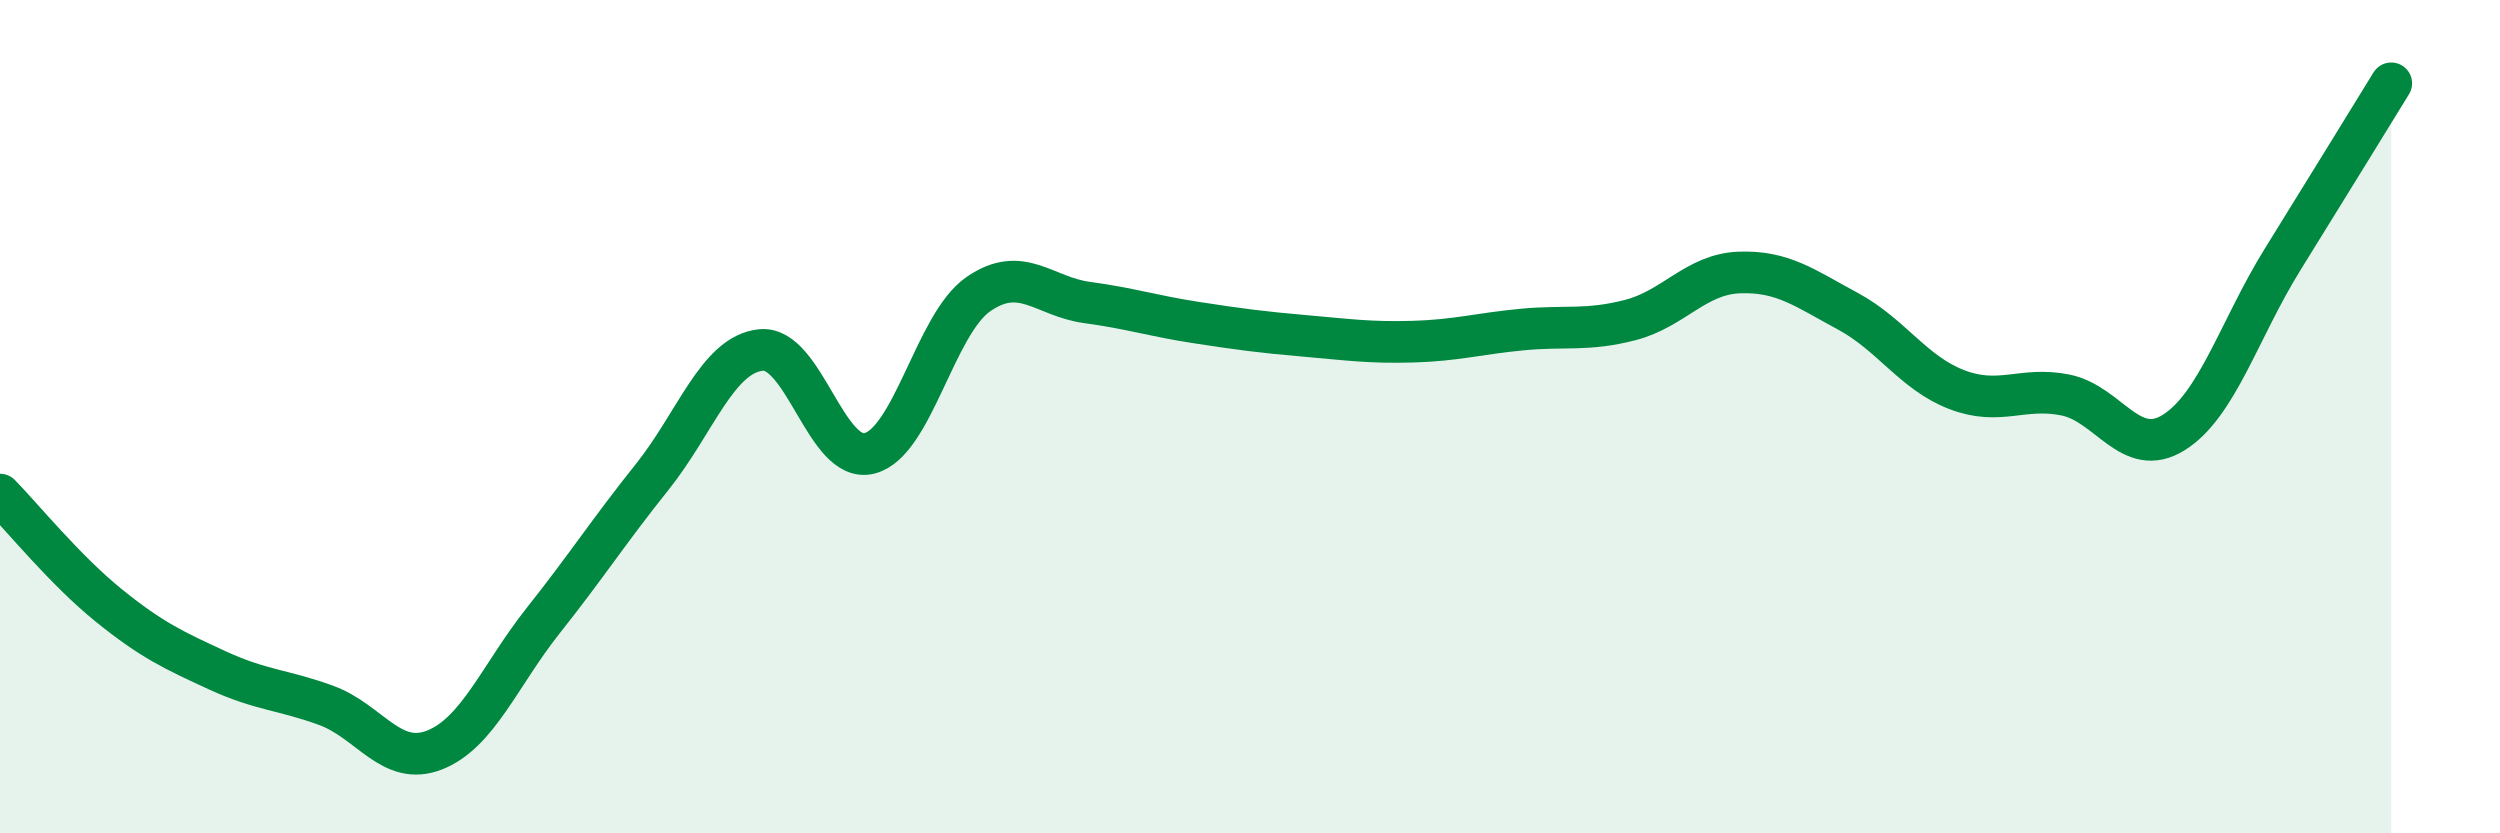 
    <svg width="60" height="20" viewBox="0 0 60 20" xmlns="http://www.w3.org/2000/svg">
      <path
        d="M 0,11.87 C 0.52,12.4 1.57,13.69 2.61,14.53 C 3.65,15.37 4.18,15.61 5.22,16.09 C 6.26,16.57 6.79,16.55 7.83,16.93 C 8.87,17.31 9.39,18.41 10.43,18 C 11.47,17.59 12,16.2 13.04,14.89 C 14.08,13.58 14.61,12.75 15.65,11.45 C 16.69,10.15 17.22,8.51 18.26,8.4 C 19.3,8.29 19.83,11.15 20.87,10.88 C 21.91,10.61 22.44,7.78 23.48,7.06 C 24.52,6.34 25.05,7.12 26.09,7.26 C 27.13,7.4 27.66,7.58 28.7,7.74 C 29.74,7.9 30.26,7.97 31.3,8.06 C 32.34,8.15 32.87,8.23 33.91,8.2 C 34.95,8.17 35.48,8.01 36.52,7.91 C 37.56,7.81 38.09,7.95 39.13,7.68 C 40.17,7.41 40.7,6.58 41.74,6.54 C 42.78,6.5 43.31,6.91 44.35,7.47 C 45.39,8.03 45.92,8.95 46.96,9.35 C 48,9.75 48.53,9.27 49.57,9.48 C 50.61,9.69 51.13,11.03 52.17,10.38 C 53.21,9.73 53.74,7.91 54.78,6.23 C 55.82,4.55 56.87,2.85 57.39,2L57.39 20L0 20Z"
        fill="#008740"
        opacity="0.1"
        stroke-linecap="round"
        stroke-linejoin="round"
      />
      <path
        d="M 0,11.87 C 0.52,12.4 1.57,13.69 2.61,14.53 C 3.65,15.37 4.18,15.61 5.22,16.09 C 6.26,16.57 6.79,16.55 7.83,16.93 C 8.87,17.31 9.39,18.41 10.43,18 C 11.47,17.59 12,16.2 13.04,14.89 C 14.08,13.58 14.61,12.75 15.65,11.45 C 16.69,10.15 17.22,8.51 18.26,8.4 C 19.3,8.29 19.83,11.15 20.87,10.88 C 21.91,10.61 22.44,7.78 23.48,7.06 C 24.52,6.34 25.05,7.12 26.09,7.26 C 27.13,7.4 27.66,7.58 28.7,7.74 C 29.74,7.9 30.26,7.97 31.3,8.06 C 32.34,8.15 32.87,8.23 33.91,8.2 C 34.95,8.17 35.48,8.01 36.52,7.91 C 37.56,7.81 38.09,7.95 39.13,7.68 C 40.17,7.41 40.7,6.58 41.74,6.54 C 42.78,6.5 43.31,6.91 44.35,7.47 C 45.39,8.03 45.92,8.95 46.96,9.35 C 48,9.75 48.53,9.27 49.57,9.48 C 50.61,9.69 51.13,11.03 52.17,10.38 C 53.21,9.73 53.74,7.91 54.78,6.23 C 55.82,4.55 56.87,2.85 57.39,2"
        stroke="#008740"
        stroke-width="1"
        fill="none"
        stroke-linecap="round"
        stroke-linejoin="round"
      />
    </svg>
  